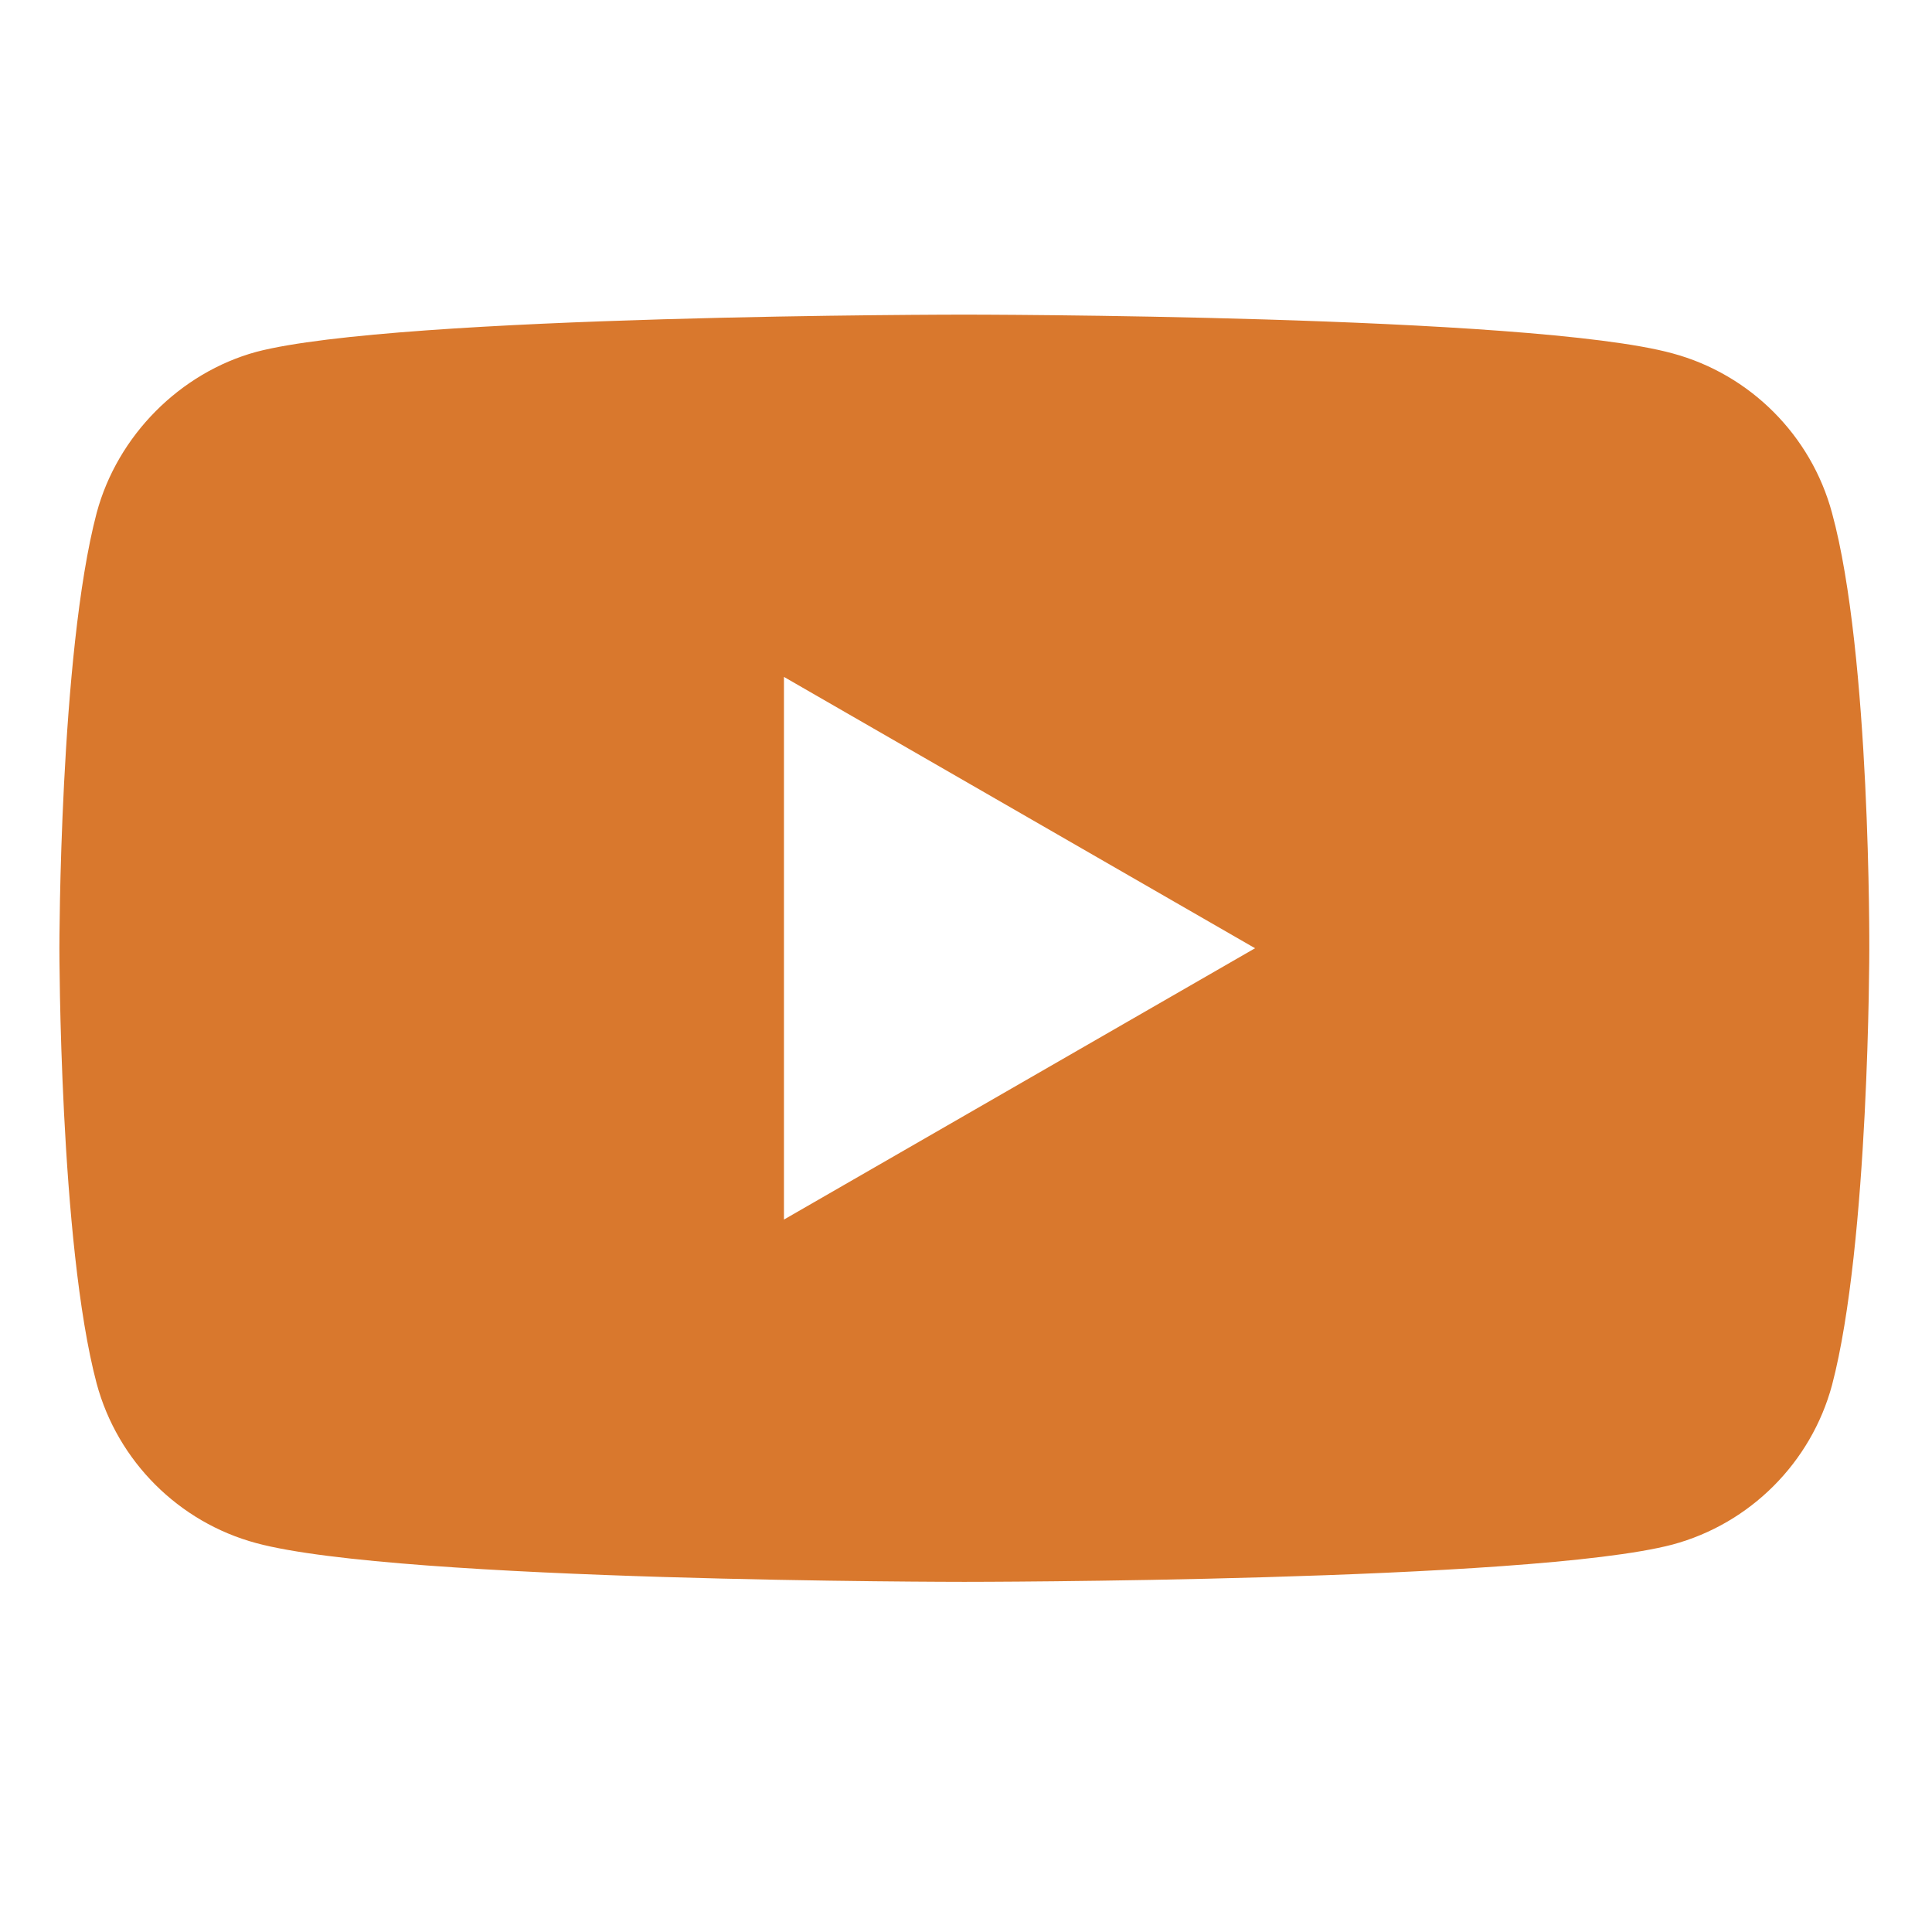 <svg width="910" height="910" viewBox="0 0 910 910" fill="none" xmlns="http://www.w3.org/2000/svg">
<path d="M862.906 241.588C853.083 205.067 824.288 176.277 787.772 166.443C721.061 148.19 454.212 148.19 454.212 148.19C454.212 148.19 187.374 148.19 120.663 165.751C84.849 175.575 55.352 205.072 45.528 241.588C27.973 308.294 27.973 446.633 27.973 446.633C27.973 446.633 27.973 585.669 45.528 651.677C55.362 688.194 84.147 716.983 120.668 726.817C188.077 745.075 454.223 745.075 454.223 745.075C454.223 745.075 721.061 745.075 787.772 727.514C824.293 717.686 853.083 688.896 862.917 652.38C880.467 585.669 880.467 447.335 880.467 447.335C880.467 447.335 881.17 308.294 862.906 241.588ZM369.254 574.435V318.831L591.151 446.633L369.254 574.435Z" fill="#D9782D"/>
</svg>
